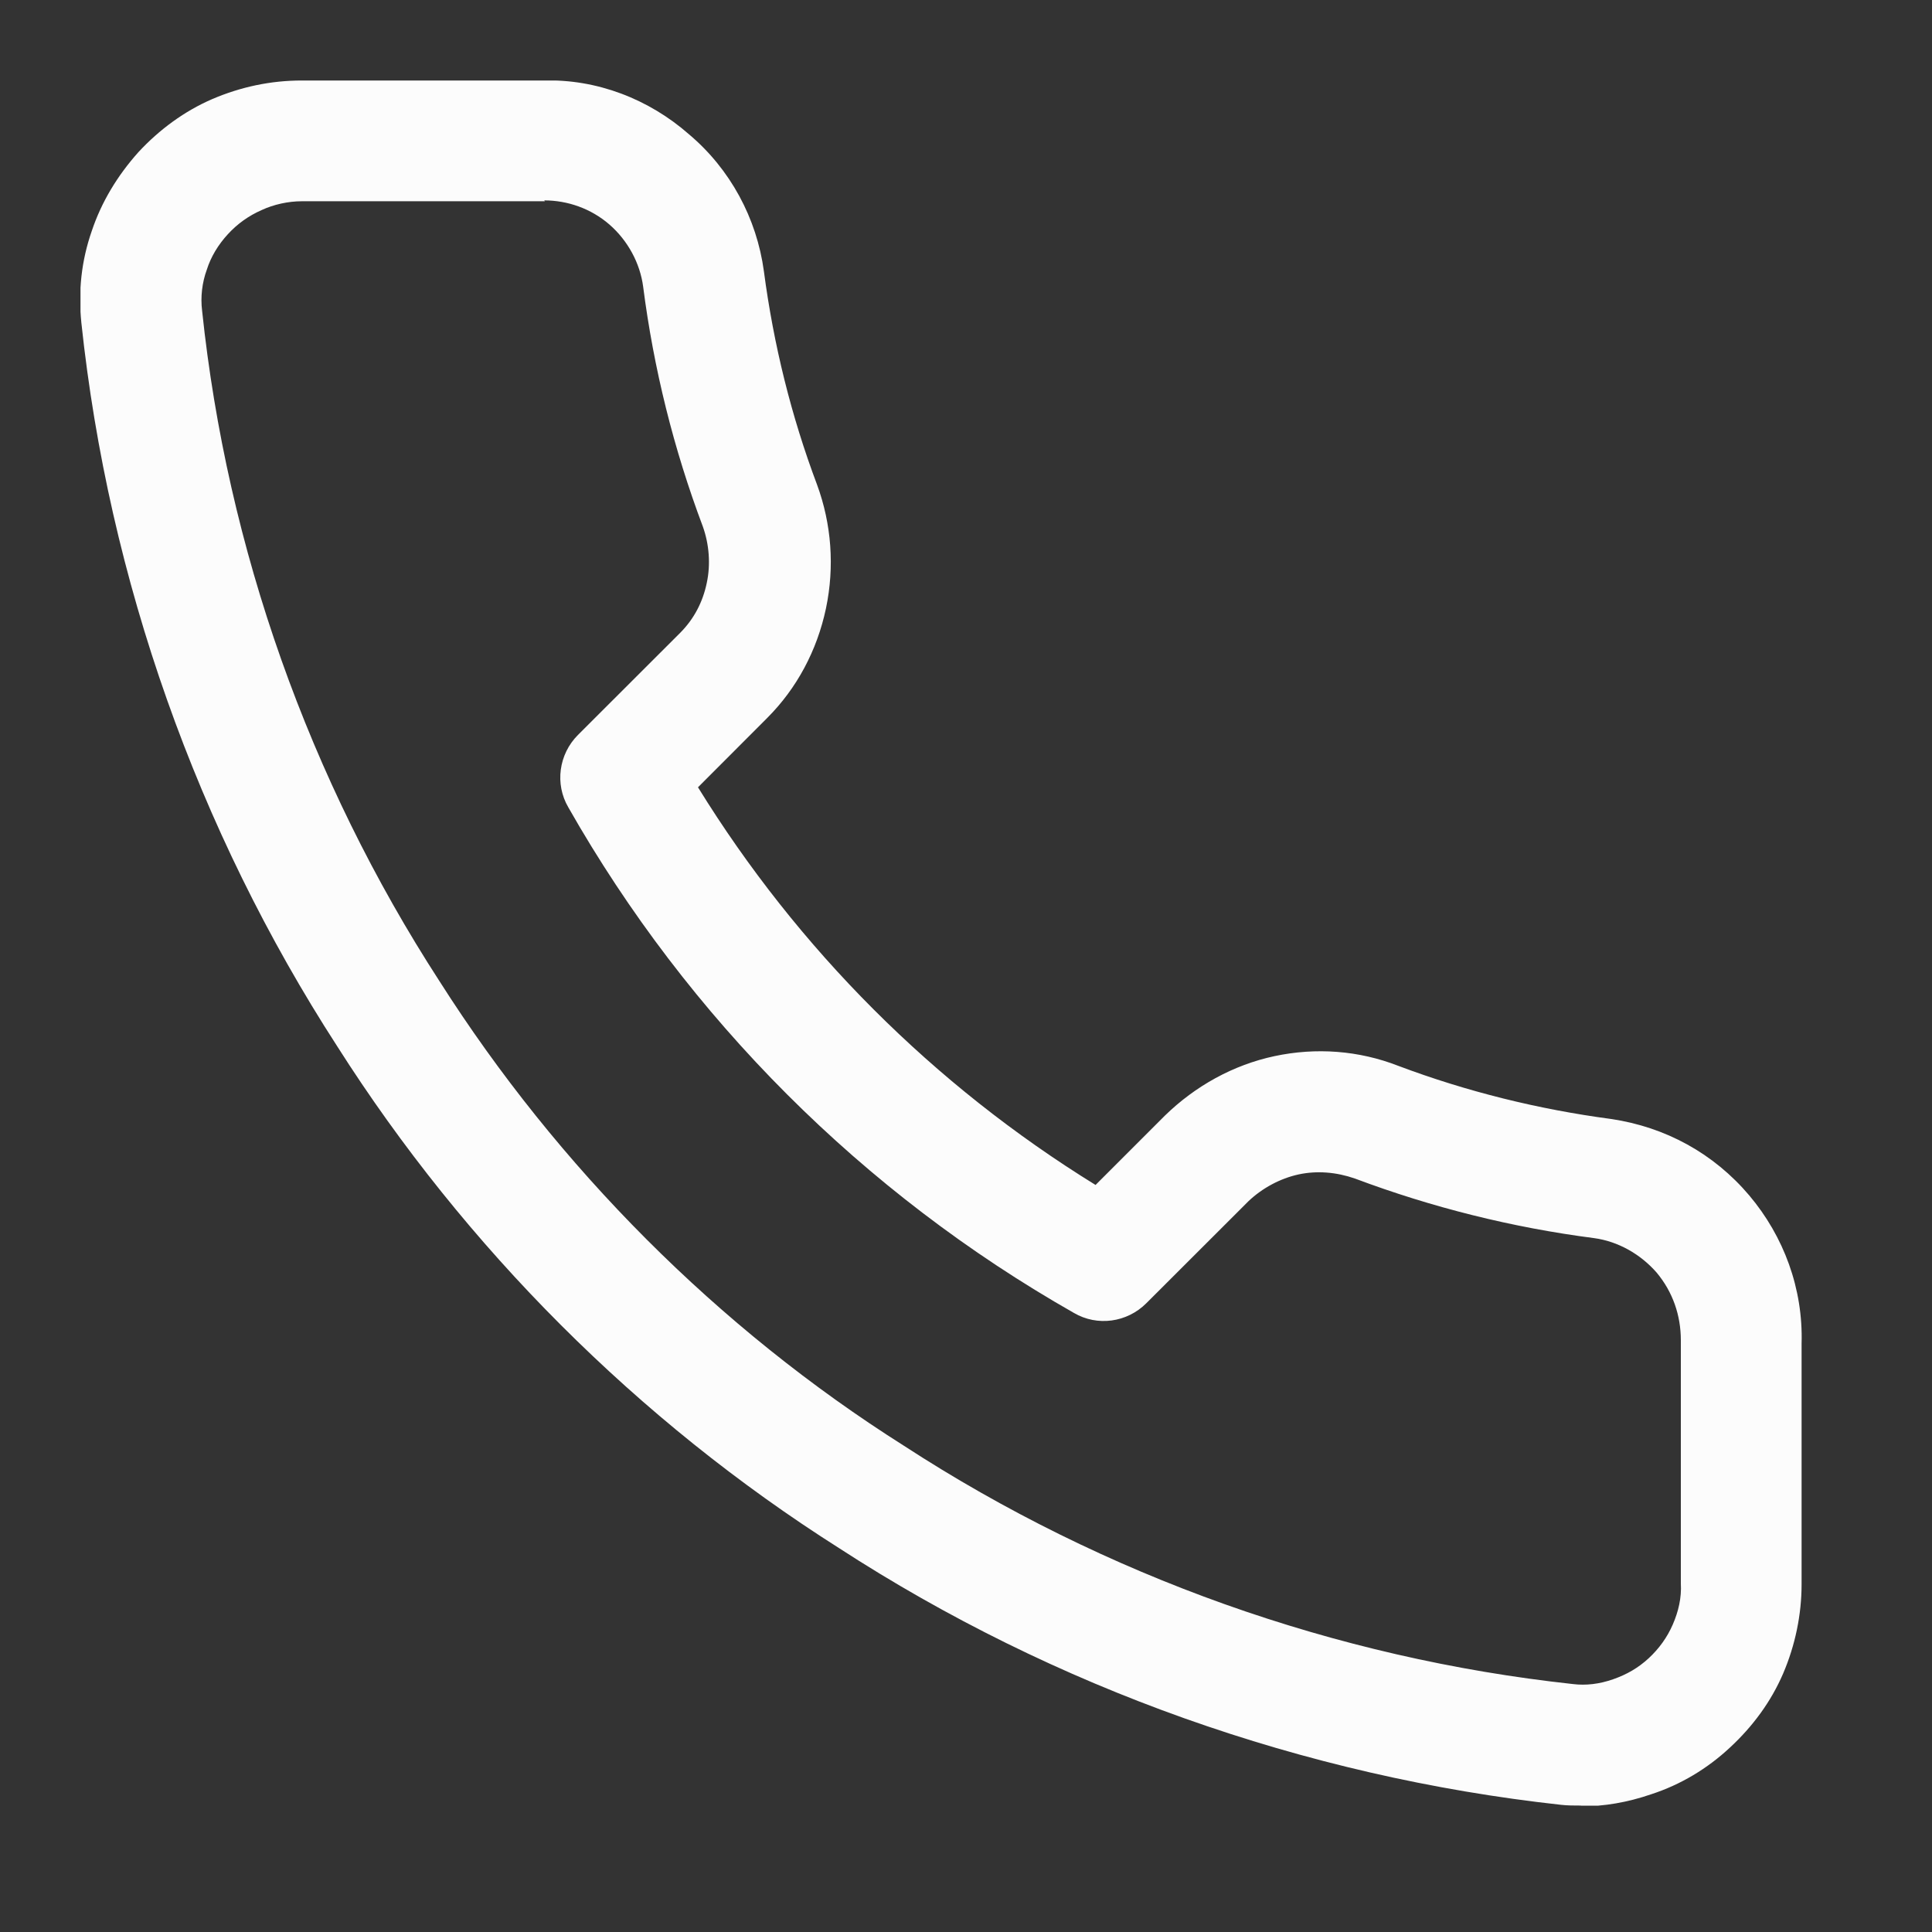 <svg width="18" height="18" viewBox="0 0 18 18" fill="none" xmlns="http://www.w3.org/2000/svg">
<rect x="0" y="0" width="18" height="18" fill="#333333" stroke="none"/>
<g clip-path="url(#clip0_4793_51512)">
<path d="M14.73 16.822C14.67 16.822 14.602 16.822 14.543 16.815C12.15 16.552 9.825 15.727 7.815 14.422C5.947 13.237 4.335 11.625 3.143 9.75C1.837 7.732 1.012 5.4 0.758 3.007C0.728 2.715 0.758 2.43 0.855 2.152C0.945 1.882 1.095 1.635 1.29 1.417C1.485 1.207 1.718 1.035 1.98 0.922C2.243 0.81 2.52 0.75 2.812 0.75H5.062C5.558 0.735 6.045 0.922 6.42 1.252C6.803 1.575 7.05 2.032 7.117 2.527C7.207 3.21 7.372 3.877 7.612 4.515C7.747 4.882 7.777 5.28 7.695 5.67C7.612 6.06 7.425 6.412 7.147 6.69L6.503 7.335C7.433 8.842 8.7 10.11 10.207 11.04L10.852 10.395C11.137 10.117 11.49 9.922 11.873 9.84C12.262 9.757 12.66 9.787 13.027 9.93C13.665 10.17 14.332 10.335 15.008 10.425C15.518 10.5 15.967 10.747 16.297 11.137C16.62 11.52 16.8 12.007 16.785 12.517V14.76C16.785 15.045 16.725 15.33 16.613 15.592C16.5 15.855 16.328 16.087 16.117 16.282C15.908 16.477 15.66 16.627 15.383 16.717C15.165 16.792 14.947 16.83 14.723 16.83L14.73 16.822ZM5.077 1.875H2.812C2.685 1.875 2.55 1.905 2.438 1.957C2.317 2.01 2.212 2.085 2.123 2.182C2.033 2.28 1.965 2.392 1.927 2.512C1.883 2.632 1.867 2.767 1.883 2.895C2.115 5.107 2.88 7.267 4.095 9.142C5.197 10.875 6.69 12.375 8.422 13.47C10.29 14.685 12.443 15.45 14.655 15.69C14.775 15.705 14.902 15.69 15.03 15.645C15.158 15.6 15.262 15.54 15.36 15.45C15.457 15.36 15.533 15.255 15.585 15.135C15.637 15.015 15.668 14.887 15.66 14.752V12.487C15.66 12.255 15.585 12.037 15.435 11.857C15.285 11.685 15.075 11.565 14.85 11.535C14.092 11.437 13.342 11.25 12.623 10.98C12.45 10.92 12.27 10.905 12.098 10.942C11.925 10.98 11.76 11.07 11.633 11.19L10.68 12.142C10.5 12.322 10.223 12.36 10.005 12.232C8.04 11.115 6.412 9.487 5.295 7.522C5.168 7.305 5.205 7.027 5.385 6.847L6.338 5.895C6.465 5.767 6.548 5.61 6.585 5.43C6.622 5.257 6.607 5.07 6.548 4.905C6.277 4.185 6.09 3.435 5.992 2.67C5.963 2.452 5.85 2.242 5.678 2.092C5.505 1.942 5.287 1.867 5.07 1.867L5.077 1.875Z" fill="#FCFCFC"/>
</g>
<defs>
<clipPath id="clip0_4793_51512">
<rect width="16.043" height="16.073" fill="white" transform="translate(0.75 0.75)"/>
</clipPath>
</defs>
</svg>
